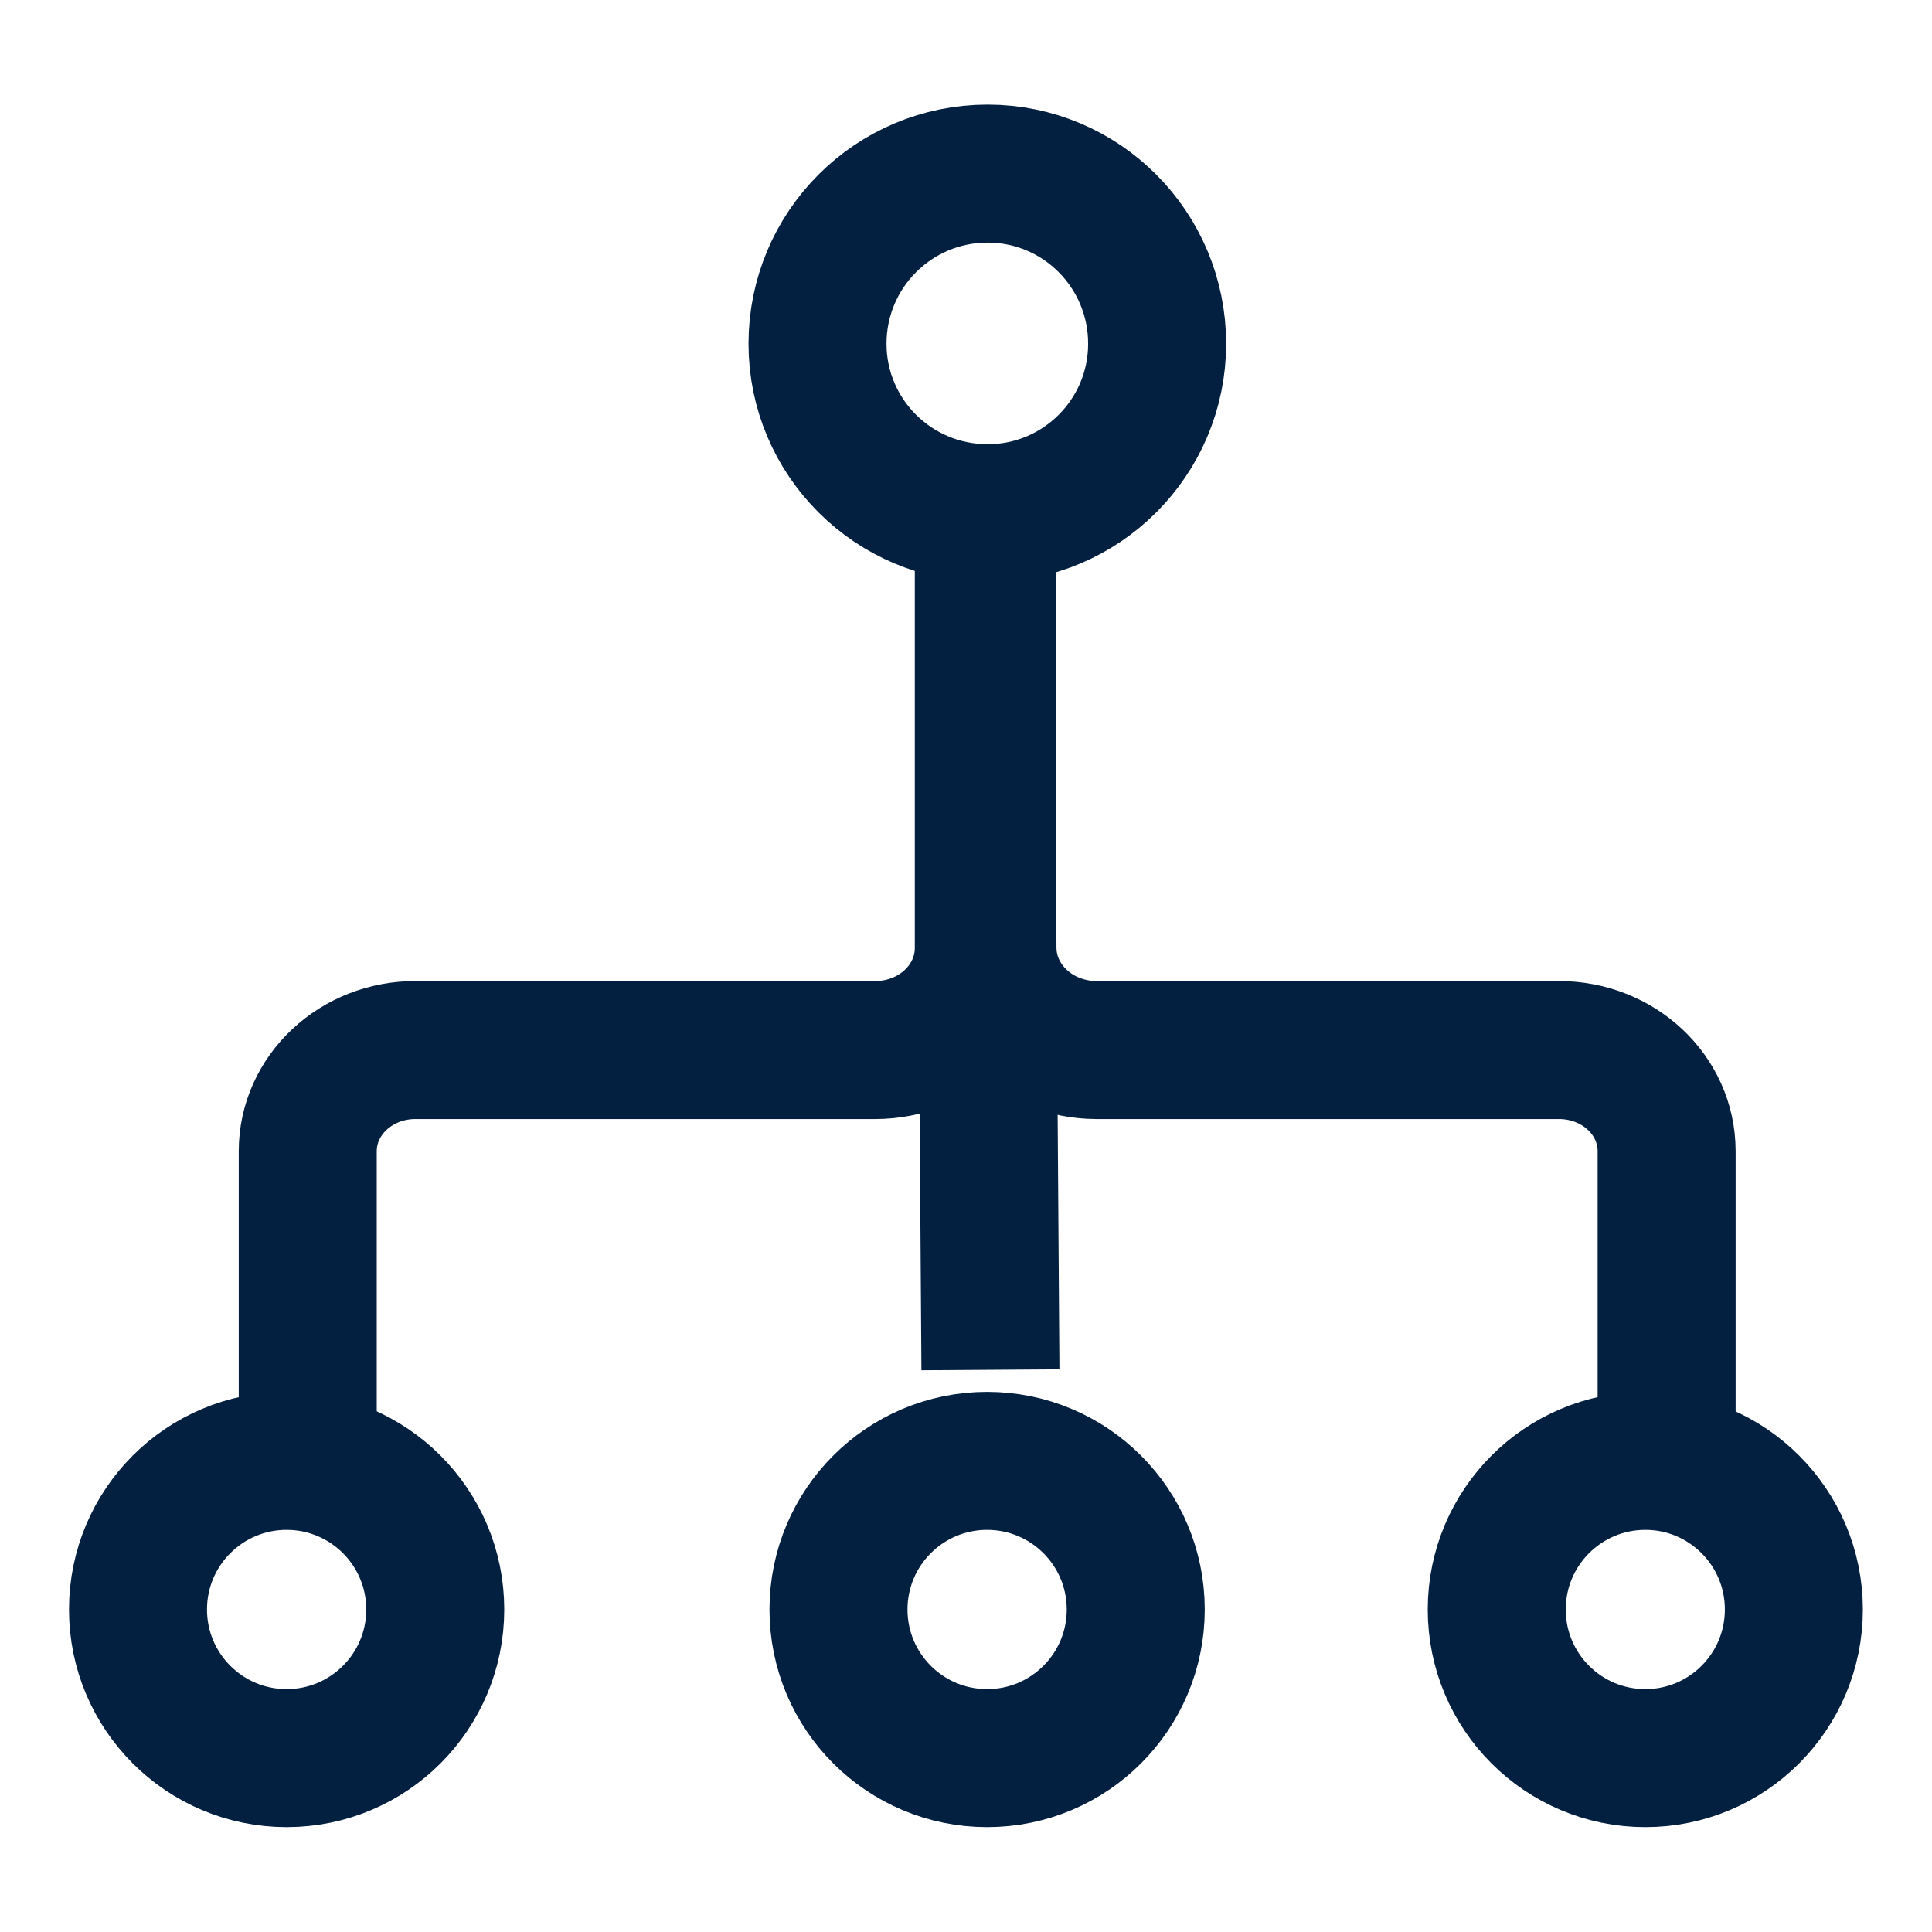<svg width="14" height="14" viewBox="0 0 14 14" fill="none" xmlns="http://www.w3.org/2000/svg">
<path d="M2.23 10.283V8.342C2.23 7.936 2.581 7.606 3.017 7.609H6.342C6.777 7.609 7.129 7.279 7.129 6.869V3.719M12.077 10.283V8.342C12.077 7.936 11.729 7.609 11.296 7.609H7.942C7.506 7.606 7.158 7.276 7.155 6.869V3.719" stroke="#042040" stroke-miterlimit="10"/>
<path d="M8.385 2.491C8.385 3.169 7.835 3.719 7.157 3.719C6.475 3.719 5.924 3.169 5.924 2.491C5.924 1.809 6.475 1.258 7.157 1.258C7.835 1.258 8.385 1.809 8.385 2.491Z" stroke="#042040" stroke-miterlimit="10"/>
<path d="M2.077 12.74C2.672 12.74 3.154 12.258 3.154 11.663C3.154 11.068 2.672 10.586 2.077 10.586C1.482 10.586 1 11.068 1 11.663C1 12.258 1.482 12.74 2.077 12.74Z" stroke="#042040" stroke-miterlimit="10"/>
<path d="M11.923 12.74C12.517 12.74 12.999 12.258 12.999 11.663C12.999 11.068 12.517 10.586 11.923 10.586C11.328 10.586 10.846 11.068 10.846 11.663C10.846 12.258 11.328 12.74 11.923 12.74Z" stroke="#042040" stroke-miterlimit="10"/>
<path d="M7.154 6.641L7.177 9.926" stroke="#042040" stroke-miterlimit="10"/>
<path d="M7.153 12.74C7.748 12.74 8.23 12.258 8.23 11.663C8.23 11.068 7.748 10.586 7.153 10.586C6.558 10.586 6.076 11.068 6.076 11.663C6.076 12.258 6.558 12.74 7.153 12.74Z" stroke="#042040" stroke-miterlimit="10"/>
</svg>

